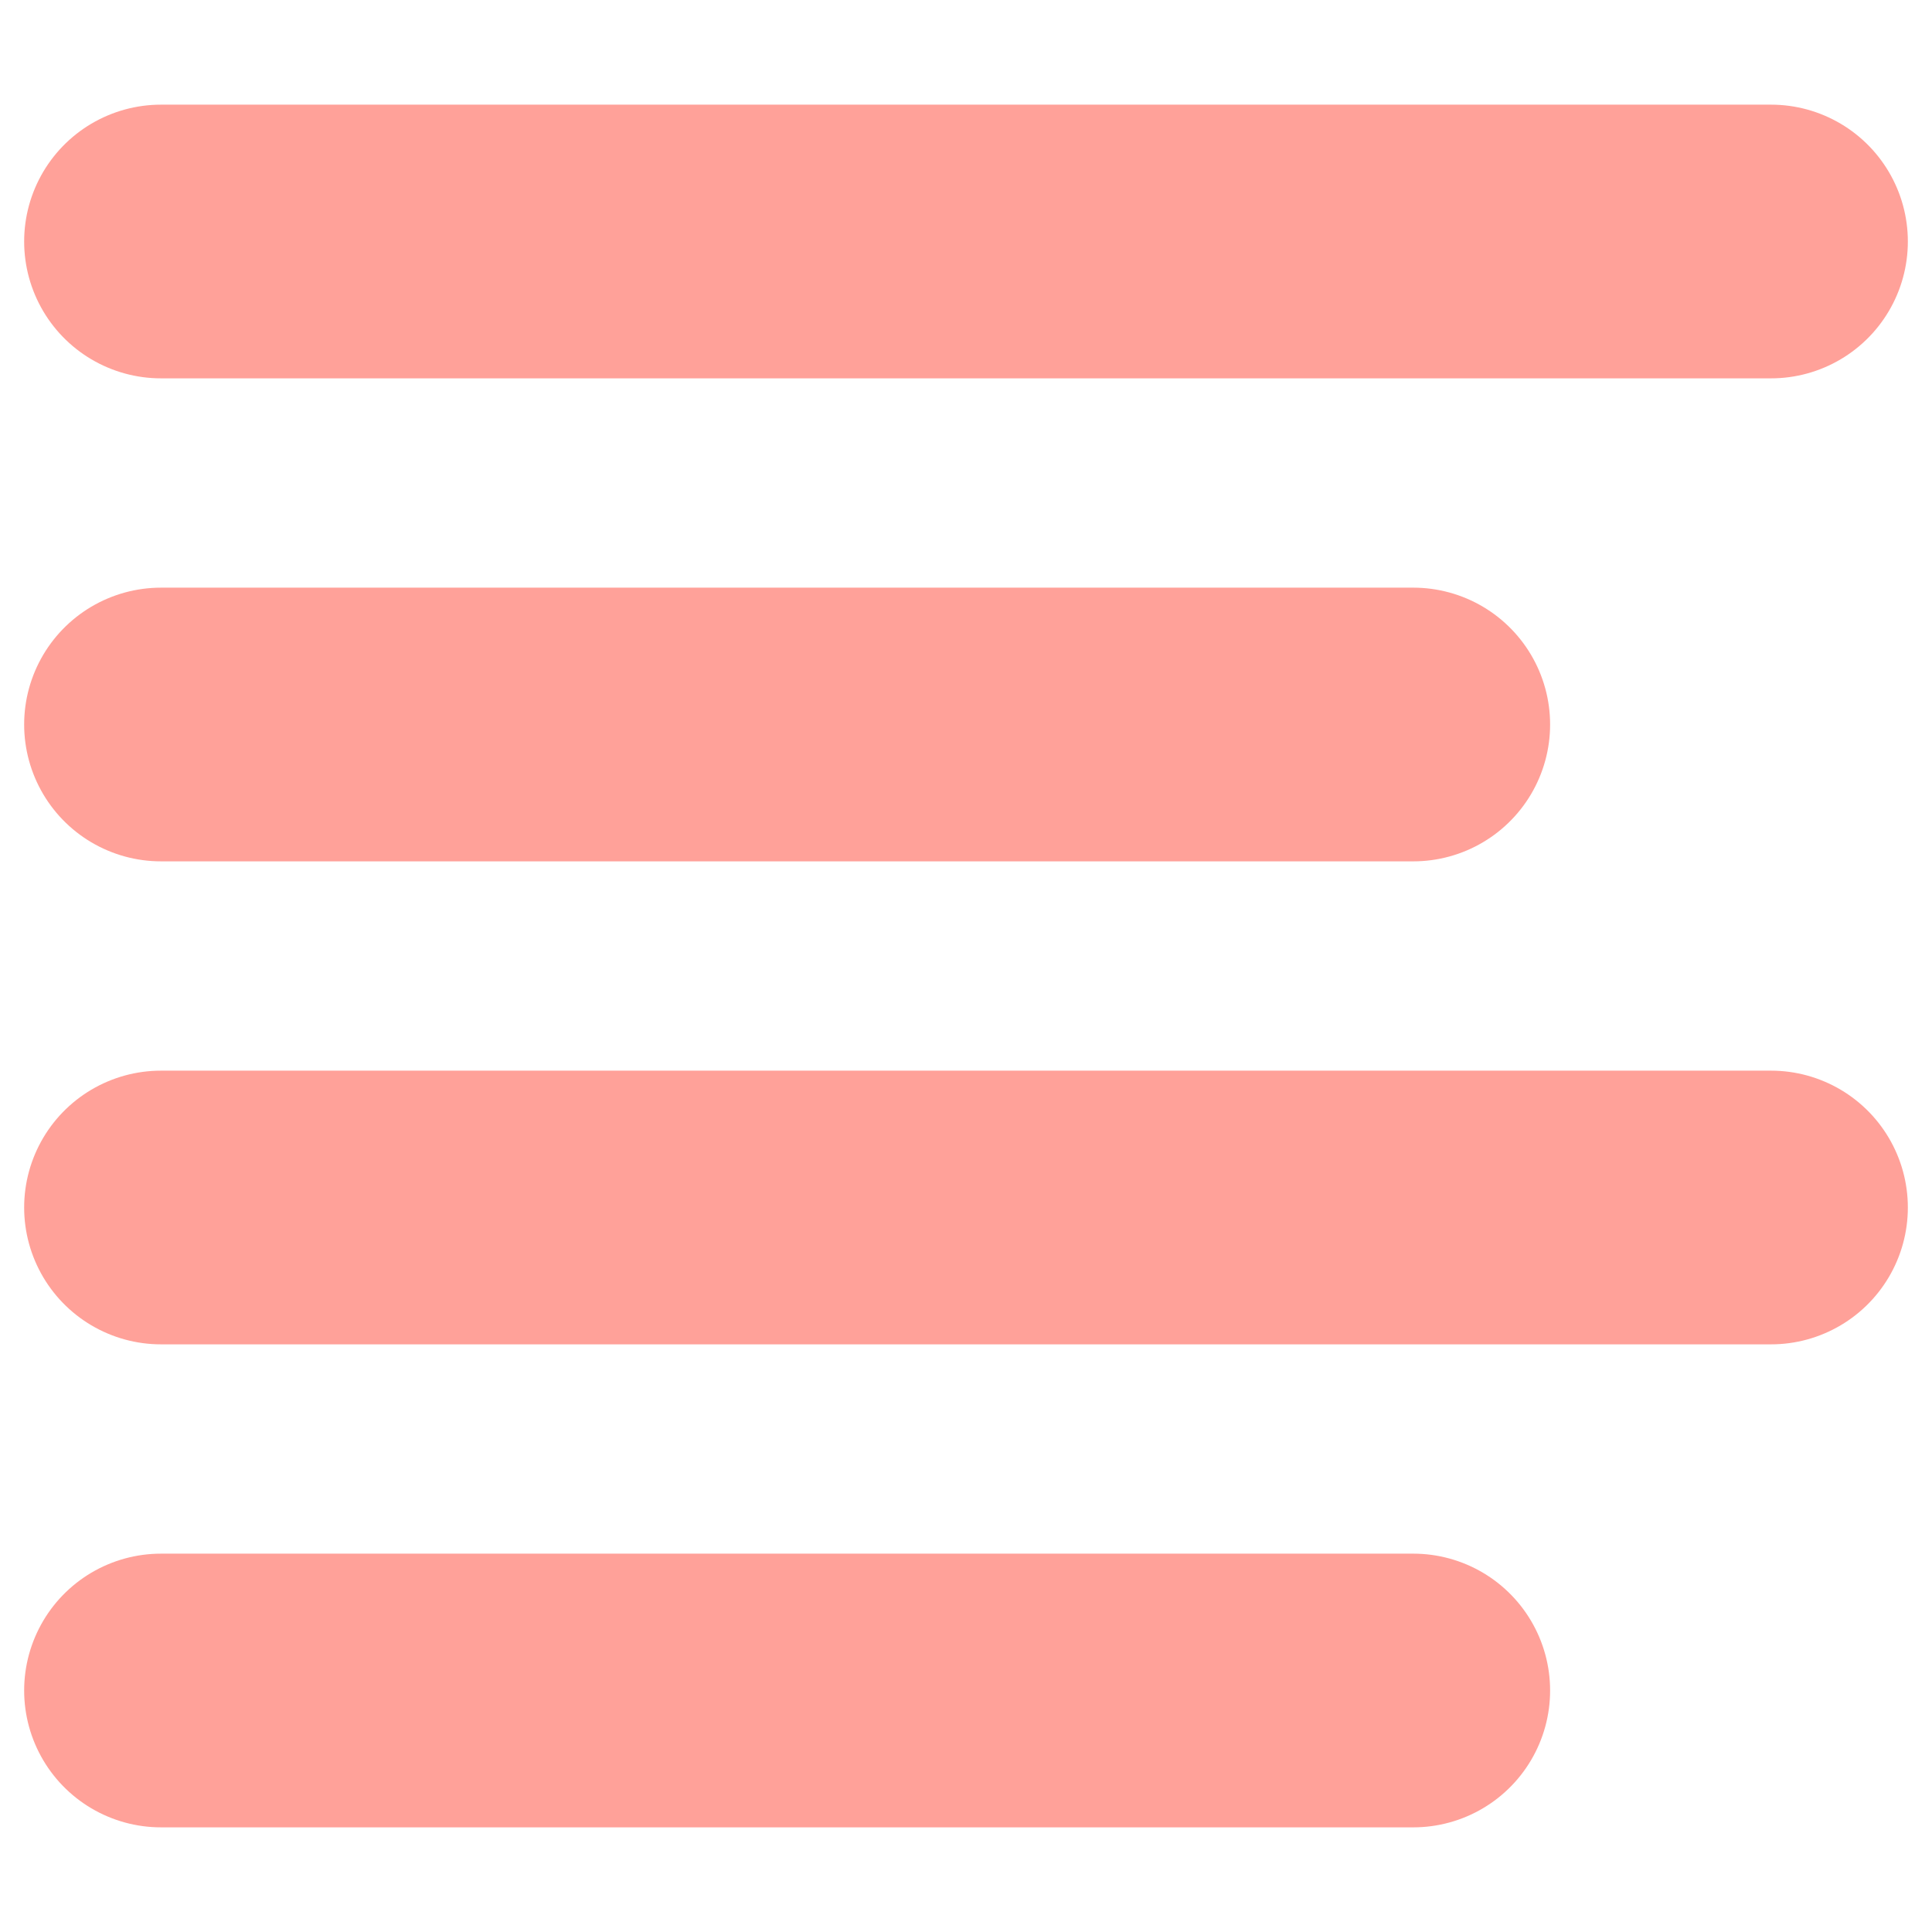 <svg width="12" height="12" viewBox="0 0 12 12" fill="none" xmlns="http://www.w3.org/2000/svg">
<path d="M8.778 4.5H1" stroke="#FFA199" stroke-width="1.7" stroke-linecap="round" stroke-linejoin="round"/>
<path d="M11 1.5H1" stroke="#FFA199" stroke-width="1.7" stroke-linecap="round" stroke-linejoin="round"/>
<path d="M11 7.5H1" stroke="#FFA199" stroke-width="1.7" stroke-linecap="round" stroke-linejoin="round"/>
<path d="M8.778 10.5H1" stroke="#FFA199" stroke-width="1.7" stroke-linecap="round" stroke-linejoin="round"/>
</svg>
